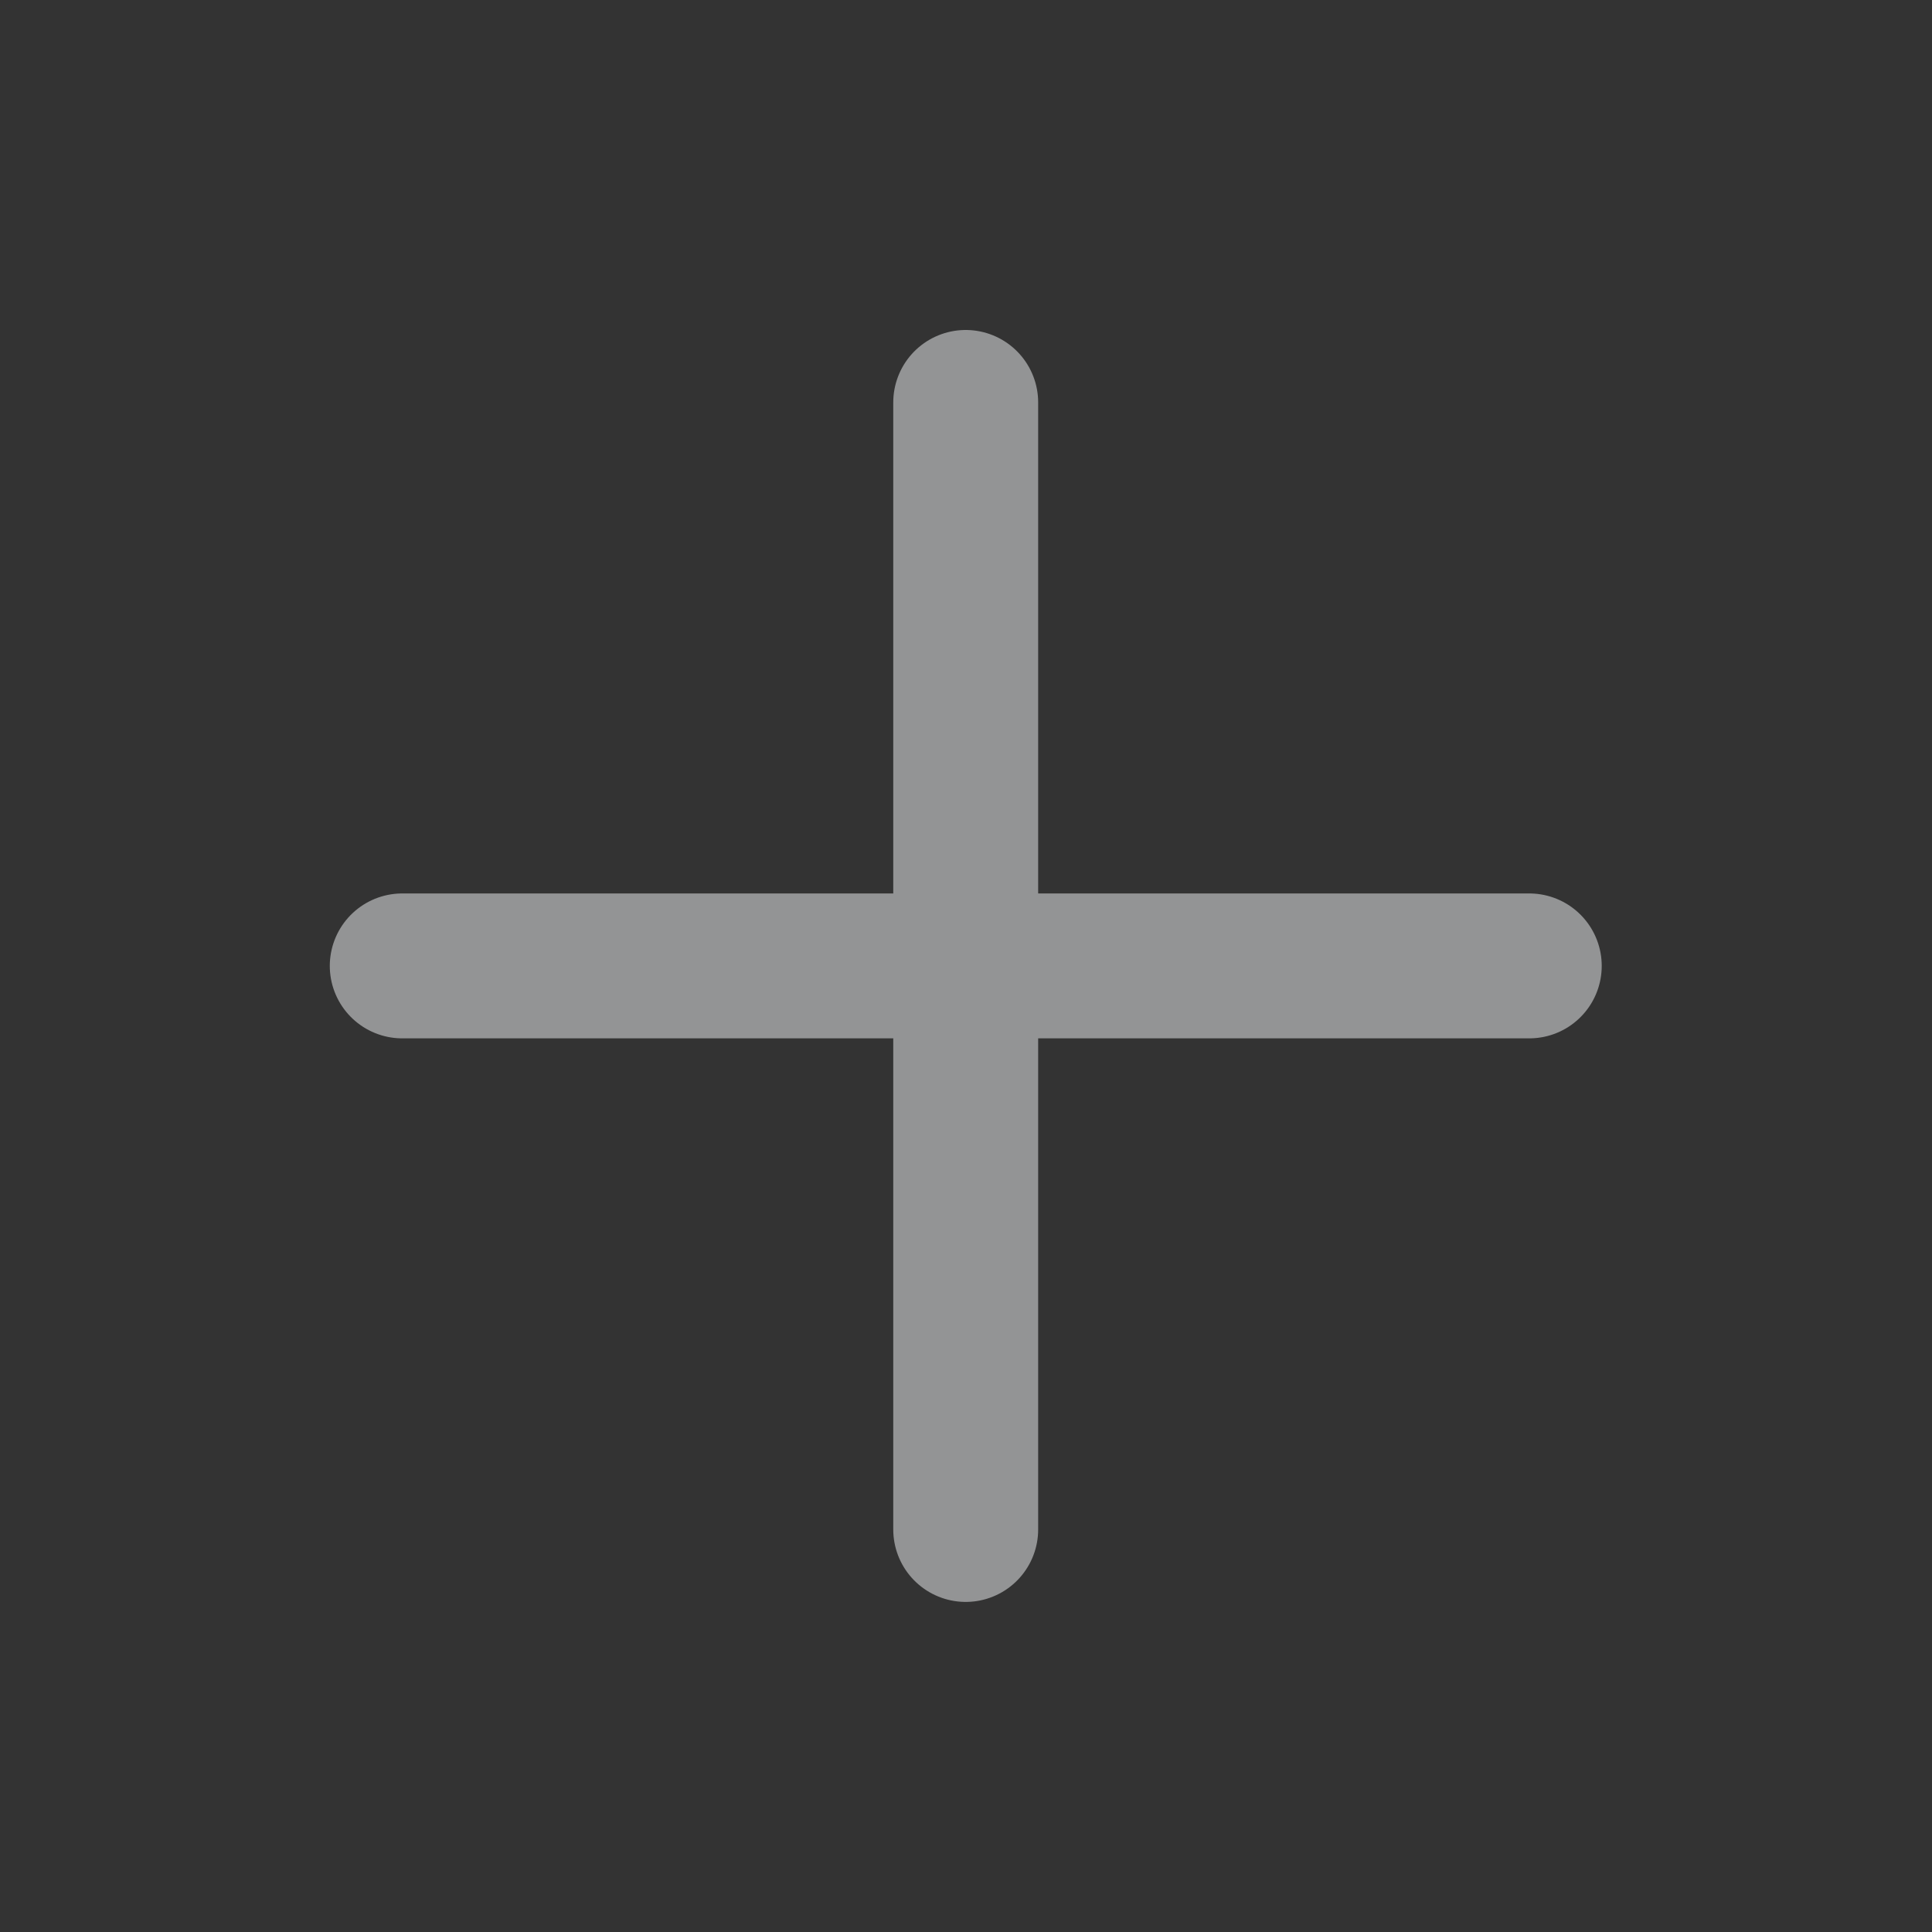 <svg xmlns="http://www.w3.org/2000/svg" width="20" height="20" viewBox="0 0 20 20" fill="none"><rect x="0" y="0" width="20" height="20" fill="#333333" stroke="none"/><g opacity="0.5"><path d="M9.997 4.166V15.833M4.164 9.999H15.831" stroke="#F3F5F7" stroke-width="1.5" stroke-linecap="round" stroke-linejoin="round"></path></g></svg>
